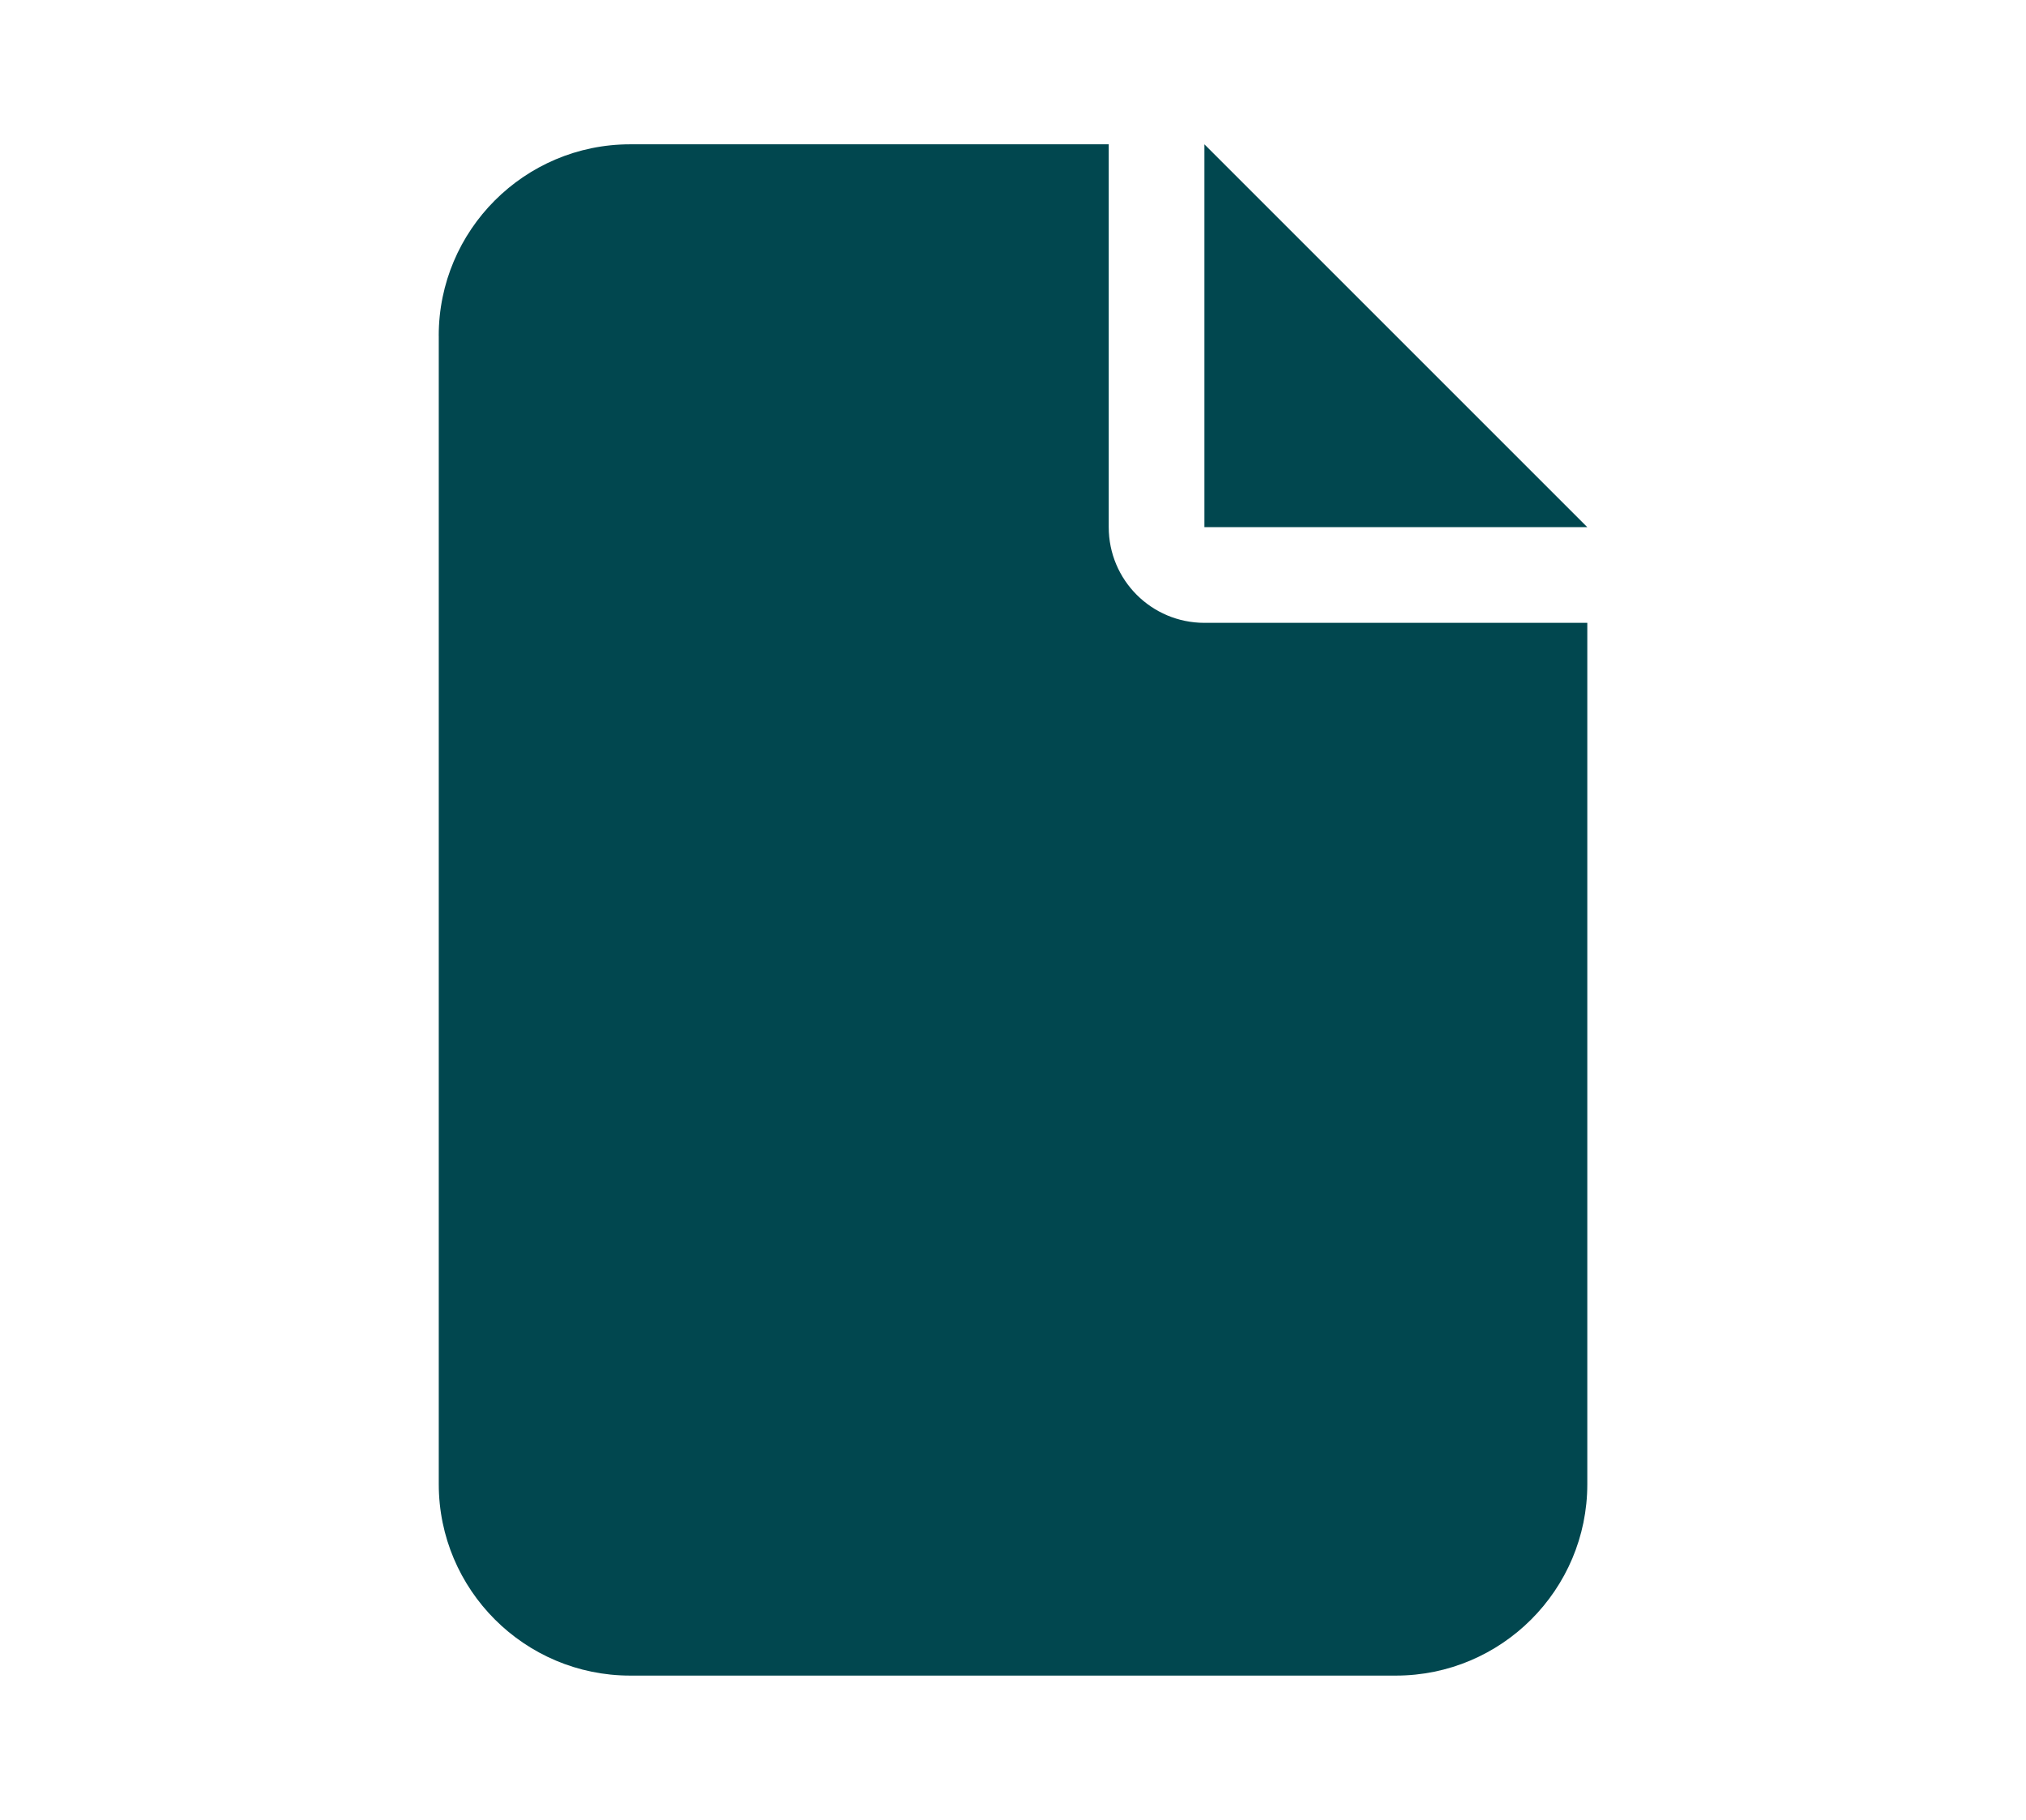 <?xml version="1.0" encoding="UTF-8"?> <svg xmlns="http://www.w3.org/2000/svg" id="Layer_1" viewBox="0 0 600 539"><defs><style> .cls-1 { fill: #01474f; } </style></defs><path class="cls-1" d="M129.93,99.43c0-31.27,25.42-56.69,56.69-56.69h141.73v113.38c0,15.68,12.67,28.35,28.35,28.35h113.38v255.11c0,31.27-25.42,56.69-56.69,56.69h-226.76c-31.27,0-56.69-25.42-56.69-56.69V99.43ZM470.07,156.12h-113.38V42.74l113.38,113.38Z"></path></svg> 